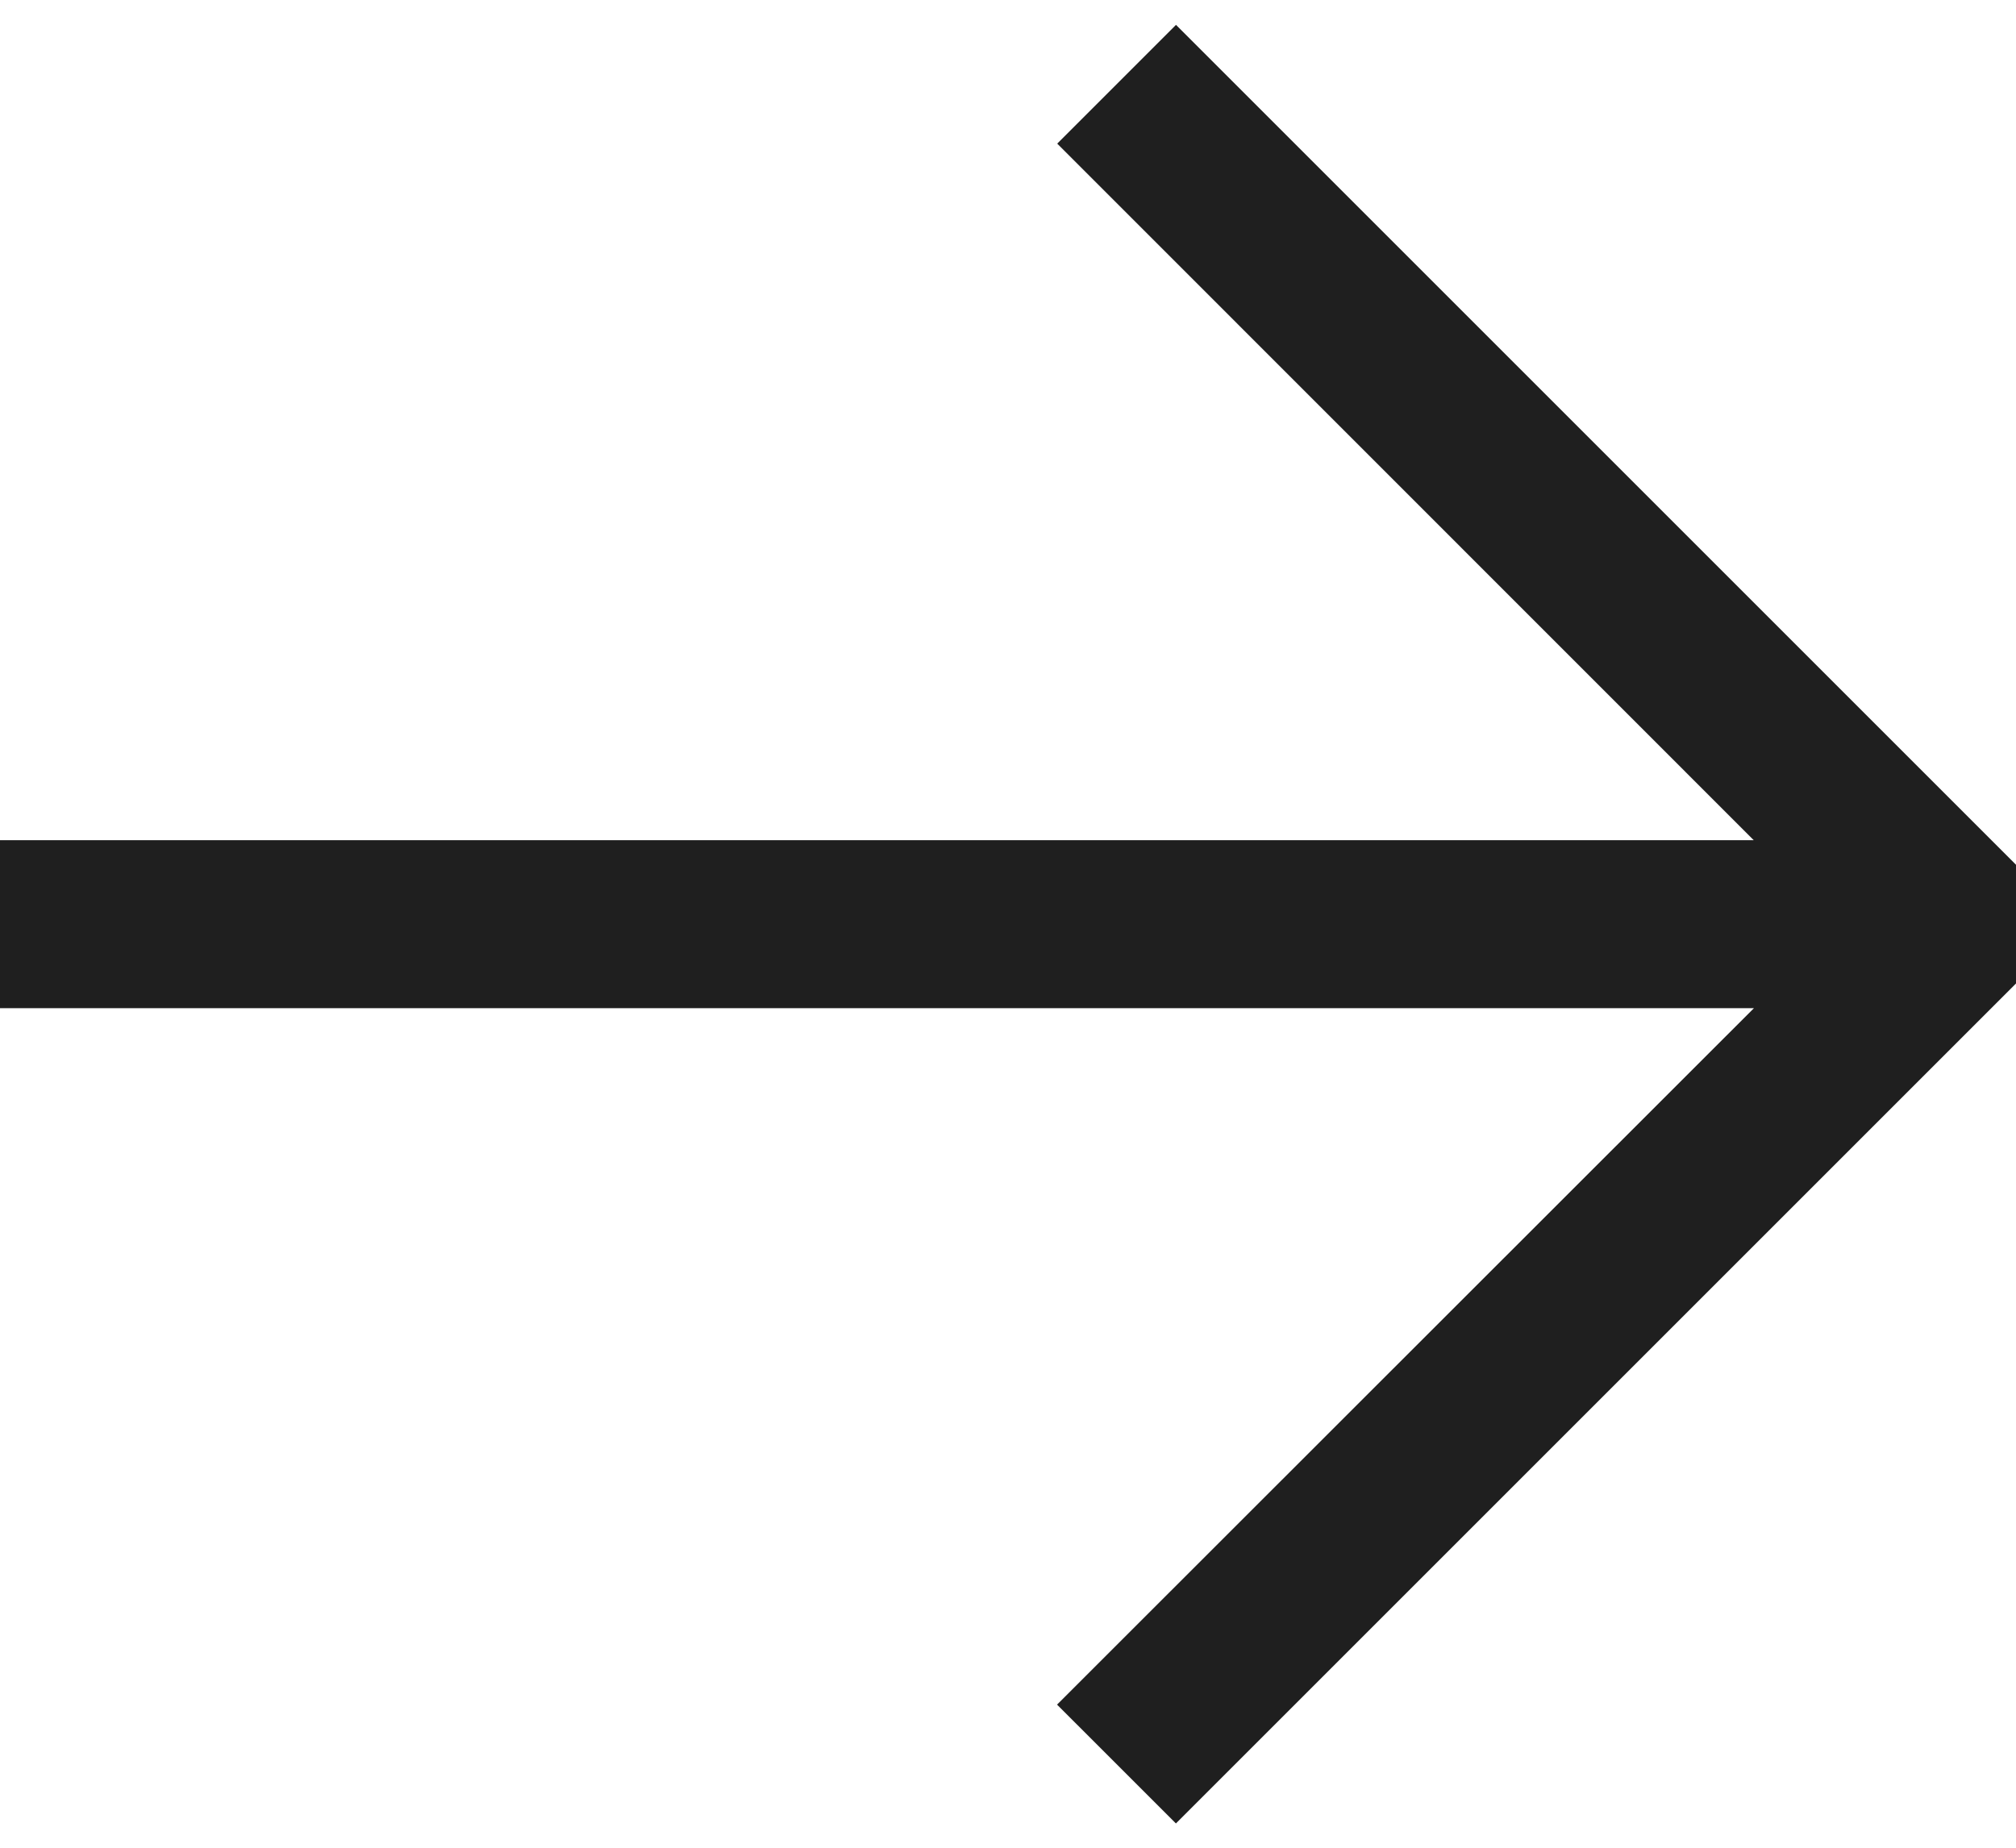 <svg xmlns="http://www.w3.org/2000/svg" width="12" height="11" viewBox="0 0 12 11" fill="none">
    <path fill-rule="evenodd" clip-rule="evenodd" d="M7 10.855L12 5.855V5.148L7 0.148L6.293 0.855L10.439 5.002H0L0 6.002H10.44L6.292 10.148L6.999 10.855H7Z" fill="#1F1F1F"/>
</svg>